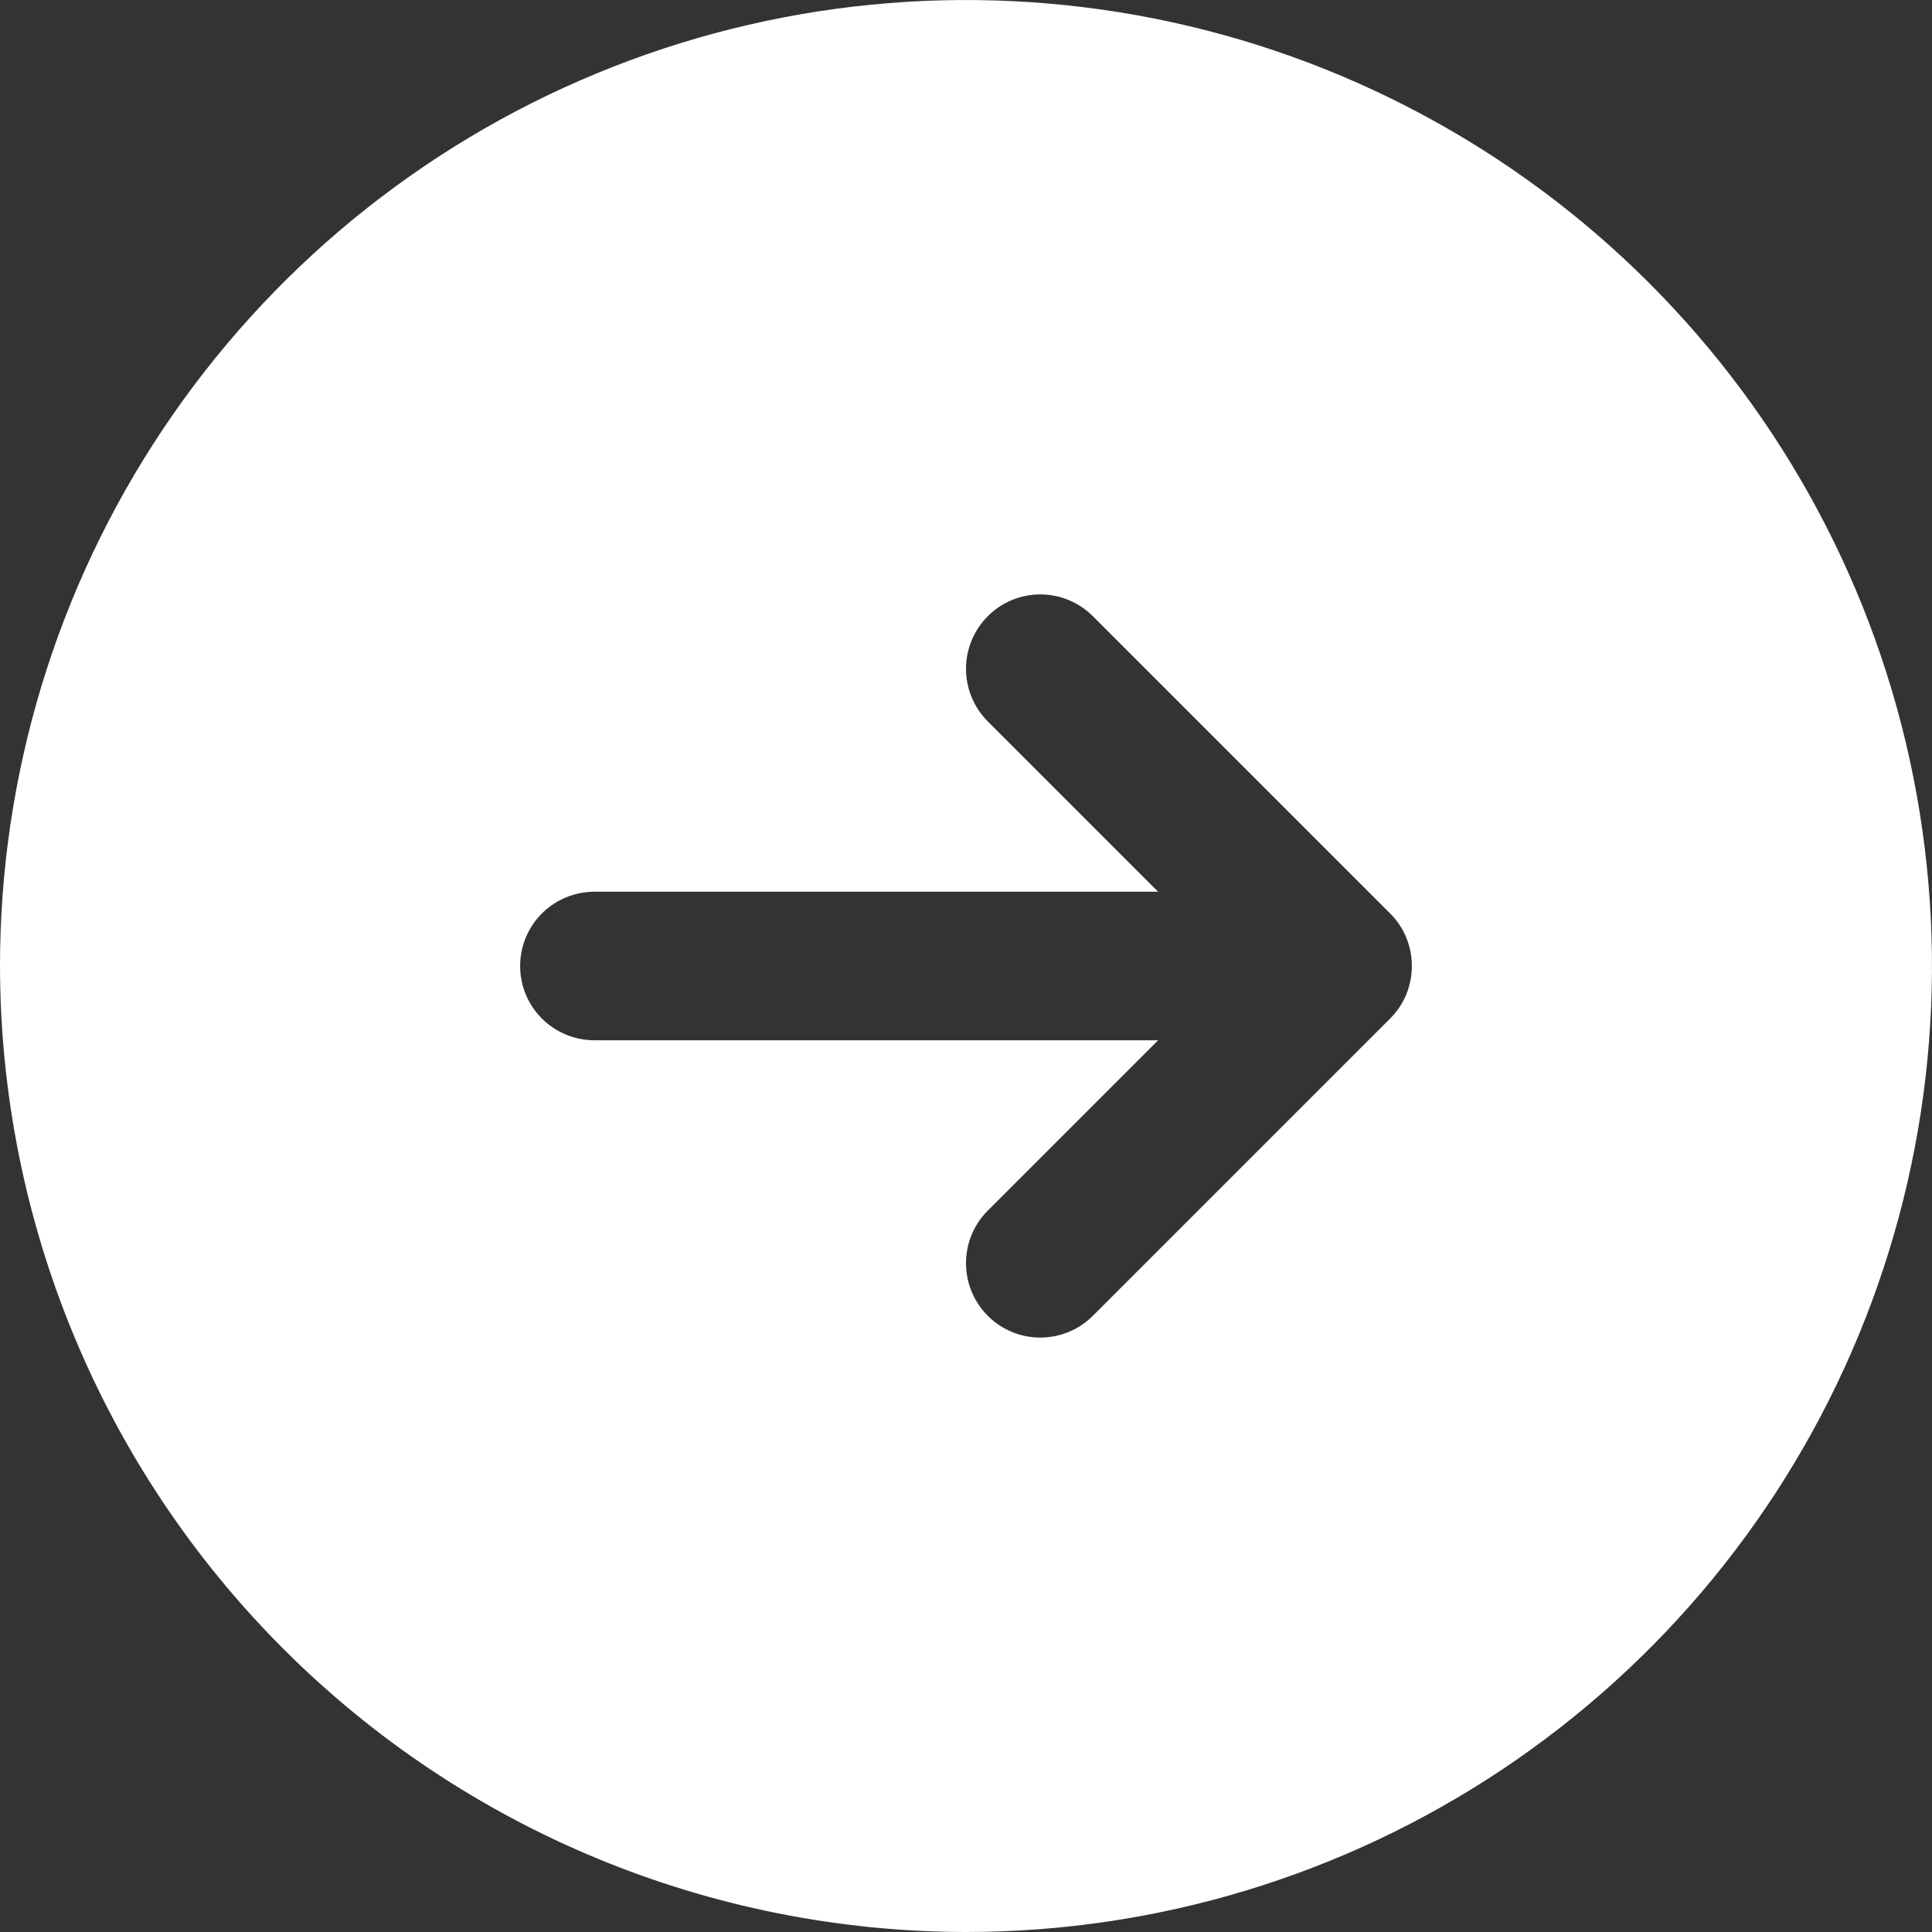 <svg width="18" height="18" viewBox="0 0 18 18" fill="none" xmlns="http://www.w3.org/2000/svg">
<rect x="0" y="0" width="18" height="18" fill="#333333" stroke="none"/>
<path d="M3.93403e-07 9C3.15595e-07 7.22 0.528 5.48 1.517 4C2.506 2.52 3.911 1.366 5.556 0.685C7.2 0.004 9.01 -0.174 10.756 0.173C12.502 0.52 14.105 1.377 15.364 2.636C16.623 3.895 17.48 5.498 17.827 7.244C18.174 8.99 17.996 10.8 17.315 12.444C16.634 14.089 15.48 15.494 14 16.483C12.52 17.472 10.78 18 9 18C6.614 17.997 4.326 17.049 2.639 15.361C0.952 13.674 0.003 11.386 3.93403e-07 9ZM10.182 12.259L12.951 9.49C13.016 9.426 13.067 9.349 13.102 9.265C13.136 9.181 13.154 9.091 13.154 9C13.154 8.909 13.136 8.819 13.102 8.735C13.067 8.651 13.016 8.574 12.951 8.51L10.182 5.741C10.052 5.611 9.876 5.538 9.692 5.538C9.509 5.538 9.332 5.611 9.203 5.741C9.073 5.871 9 6.047 9 6.231C9 6.414 9.073 6.591 9.203 6.721L10.79 8.308L5.538 8.308C5.355 8.308 5.179 8.381 5.049 8.51C4.919 8.64 4.846 8.816 4.846 9C4.846 9.184 4.919 9.36 5.049 9.49C5.179 9.619 5.355 9.692 5.538 9.692L10.79 9.692L9.203 11.279C9.073 11.409 9 11.585 9 11.769C9 11.953 9.073 12.129 9.203 12.259C9.332 12.389 9.509 12.462 9.692 12.462C9.876 12.462 10.052 12.389 10.182 12.259Z" fill="white"/>
</svg>
